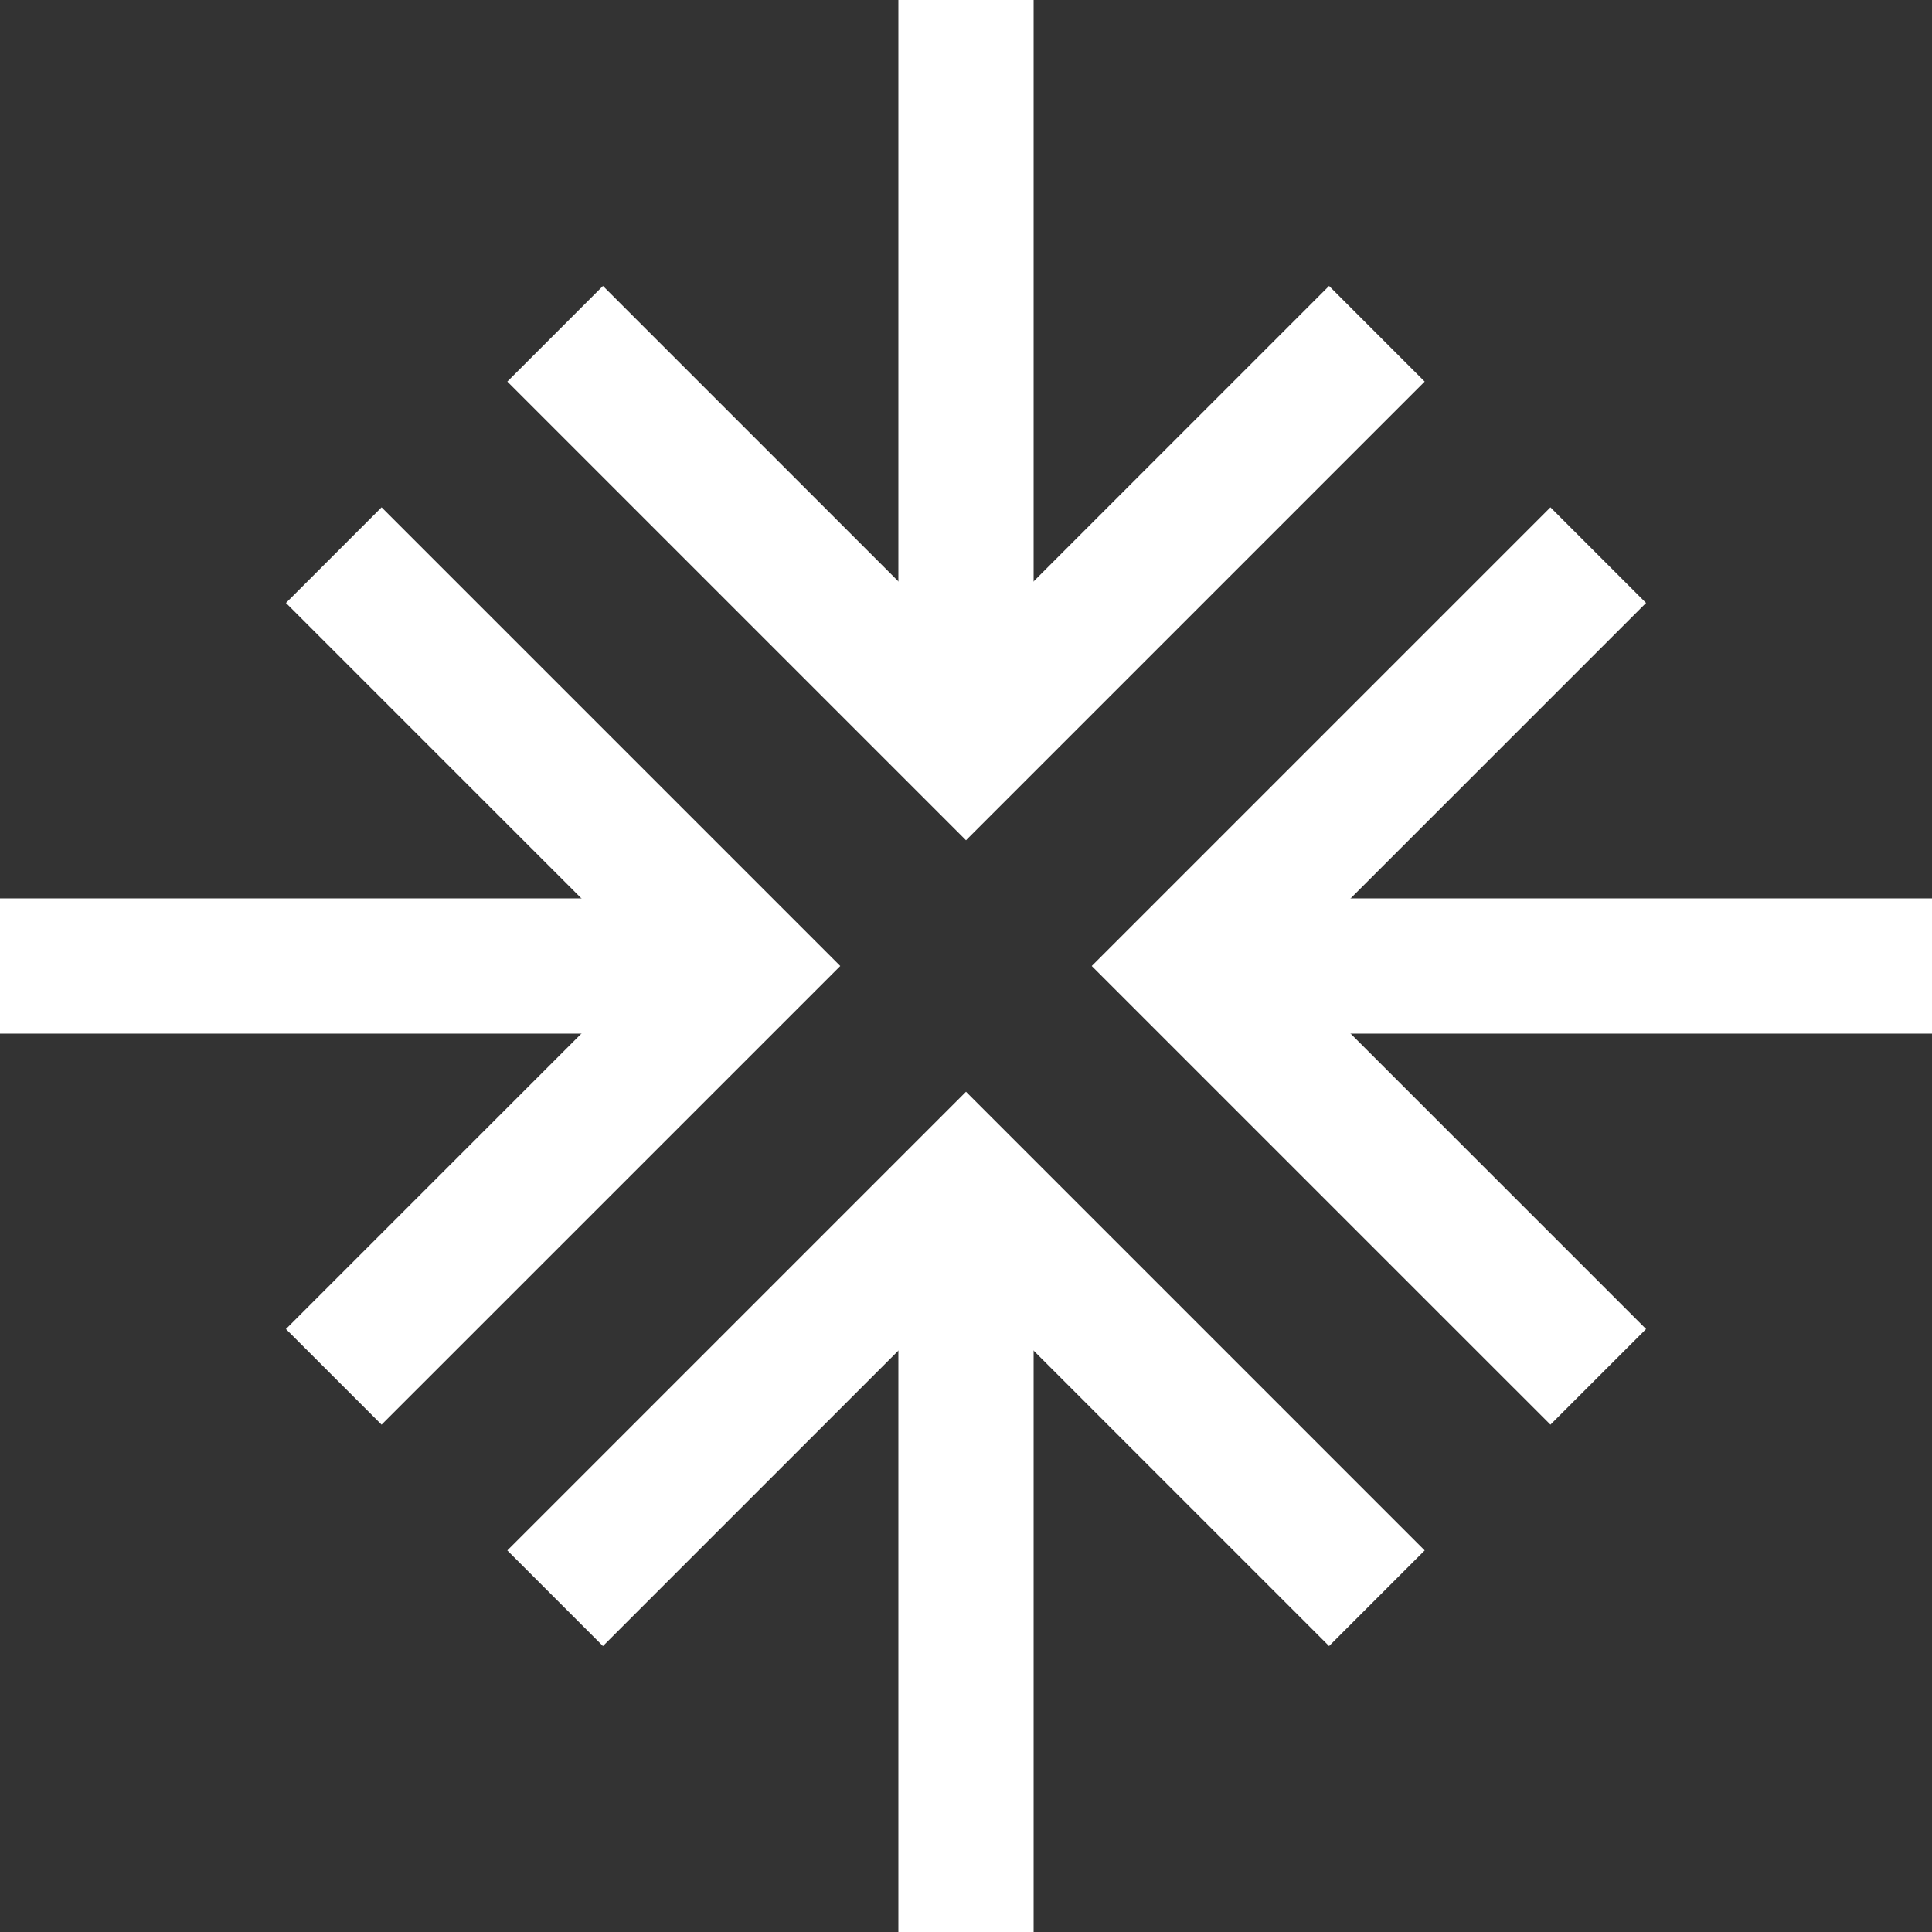 <svg width="100" height="100" viewBox="0 0 100 100" fill="none" xmlns="http://www.w3.org/2000/svg">
<rect x="0" y="0" width="100" height="100" fill="#333333" stroke="none"/>
<path d="M50 0V35.917" stroke="white" stroke-width="7" stroke-miterlimit="10"/>
<path d="M31.208 19.75L50 38.542L68.792 19.75" stroke="white" stroke-width="7" stroke-miterlimit="10" stroke-linecap="square"/>
<path d="M100 50H64.083" stroke="white" stroke-width="7" stroke-miterlimit="10"/>
<path d="M80.25 31.208L61.458 50L80.25 68.791" stroke="white" stroke-width="7" stroke-miterlimit="10" stroke-linecap="square"/>
<path d="M0 50H35.917" stroke="white" stroke-width="7" stroke-miterlimit="10"/>
<path d="M19.75 31.208L38.542 50L19.75 68.791" stroke="white" stroke-width="7" stroke-miterlimit="10" stroke-linecap="square"/>
<path d="M50 100V64.083" stroke="white" stroke-width="7" stroke-miterlimit="10"/>
<path d="M68.792 80.25L50 61.458L31.208 80.25" stroke="white" stroke-width="7" stroke-miterlimit="10" stroke-linecap="square"/>
</svg>
